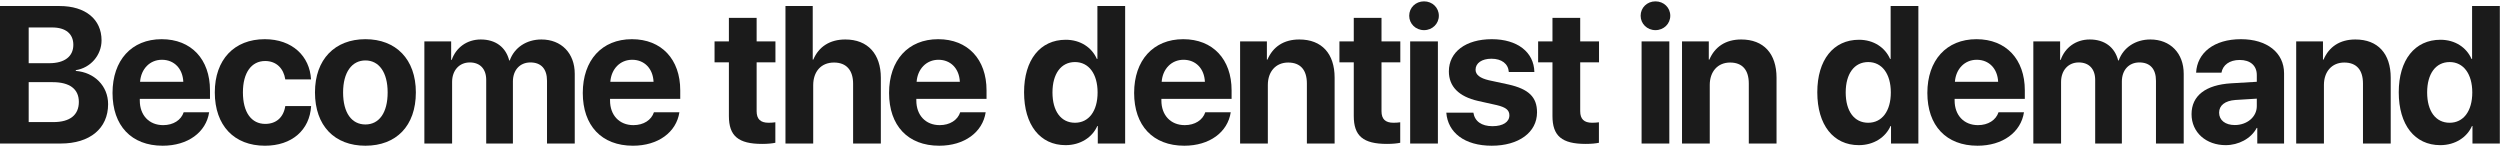 <?xml version="1.0" encoding="UTF-8"?> <svg xmlns="http://www.w3.org/2000/svg" width="1260" height="74" viewBox="0 0 1260 74" fill="none"> <path d="M30.594 72.337C45.34 72.337 54.485 64.702 54.485 52.504C54.485 43.331 47.591 36.464 38.206 35.744V35.359C45.532 34.255 51.181 27.916 51.181 20.328C51.181 9.715 43.042 3.04 30.067 3.04H0V72.337H30.594ZM14.459 13.845H26.333C33.084 13.845 36.962 17.015 36.962 22.585C36.962 28.444 32.557 31.854 24.849 31.854H14.459V13.845ZM14.459 61.532V41.41H26.572C35.094 41.41 39.739 44.868 39.739 51.351C39.739 57.978 35.238 61.532 26.907 61.532H14.459Z" fill="#1B1B1B"></path> <path d="M81.611 30.125C87.835 30.125 92.096 34.639 92.383 41.218H70.599C71.078 34.783 75.482 30.125 81.611 30.125ZM92.575 56.586C91.282 60.524 87.356 63.069 82.233 63.069C75.099 63.069 70.455 58.026 70.455 50.679V49.814H105.837V45.54C105.837 29.885 96.405 19.752 81.467 19.752C66.29 19.752 56.714 30.413 56.714 46.837C56.714 63.309 66.194 73.442 81.994 73.442C94.681 73.442 103.874 66.671 105.406 56.586H92.575Z" fill="#1B1B1B"></path> <path d="M156.758 40.018C156.135 28.348 147.326 19.752 133.441 19.752C118.072 19.752 108.258 30.029 108.258 46.549C108.258 63.357 118.072 73.442 133.537 73.442C147.039 73.442 156.087 65.614 156.806 53.464H143.783C142.921 59.083 139.282 62.445 133.681 62.445C126.738 62.445 122.429 56.682 122.429 46.549C122.429 36.608 126.738 30.749 133.633 30.749C139.378 30.749 142.969 34.591 143.783 40.018H156.758Z" fill="#1B1B1B"></path> <path d="M184.171 73.442C199.683 73.442 209.594 63.501 209.594 46.549C209.594 29.837 199.539 19.752 184.171 19.752C168.802 19.752 158.748 29.885 158.748 46.549C158.748 63.453 168.658 73.442 184.171 73.442ZM184.171 62.733C177.276 62.733 172.919 56.922 172.919 46.597C172.919 36.368 177.372 30.461 184.171 30.461C190.969 30.461 195.374 36.368 195.374 46.597C195.374 56.922 191.017 62.733 184.171 62.733Z" fill="#1B1B1B"></path> <path d="M213.882 72.337H227.862V41.266C227.862 35.504 231.453 31.47 236.767 31.47C241.938 31.47 245.05 34.735 245.05 40.258V72.337H258.504V41.074C258.504 35.359 261.999 31.47 267.313 31.47C272.724 31.47 275.692 34.735 275.692 40.69V72.337H289.672V37.184C289.672 26.811 282.922 19.896 272.867 19.896C265.35 19.896 259.222 23.978 256.924 30.461H256.637C254.913 23.738 249.742 19.896 242.321 19.896C235.331 19.896 229.825 23.978 227.671 30.173H227.383V20.856H213.882V72.337Z" fill="#1B1B1B"></path> <path d="M318.617 30.125C324.842 30.125 329.103 34.639 329.39 41.218H307.606C308.084 34.783 312.489 30.125 318.617 30.125ZM329.581 56.586C328.289 60.524 324.363 63.069 319.24 63.069C312.106 63.069 307.462 58.026 307.462 50.679V49.814H342.844V45.54C342.844 29.885 333.412 19.752 318.474 19.752C303.297 19.752 293.721 30.413 293.721 46.837C293.721 63.309 303.201 73.442 319 73.442C331.688 73.442 340.881 66.671 342.413 56.586H329.581Z" fill="#1B1B1B"></path> <path d="M367.363 8.995V20.856H360.133V31.422H367.363V58.459C367.363 68.496 372.055 72.529 384.12 72.529C386.945 72.529 389.339 72.289 390.775 71.953V61.628C389.913 61.772 388.621 61.868 387.376 61.868C383.258 61.868 381.343 59.995 381.343 56.057V31.422H390.823V20.856H381.343V8.995H367.363Z" fill="#1B1B1B"></path> <path d="M395.877 72.337H409.857V42.947C409.857 36.176 413.735 31.517 420.342 31.517C426.71 31.517 429.966 35.551 429.966 42.179V72.337H443.946V39.201C443.946 27.291 437.435 19.896 426.04 19.896C418.236 19.896 412.634 23.546 409.905 30.029H409.618V3.04H395.877V72.337Z" fill="#1B1B1B"></path> <path d="M472.987 30.125C479.211 30.125 483.472 34.639 483.76 41.218H461.975C462.454 34.783 466.859 30.125 472.987 30.125ZM483.951 56.586C482.658 60.524 478.732 63.069 473.609 63.069C466.476 63.069 461.832 58.026 461.832 50.679V49.814H497.213V45.54C497.213 29.885 487.781 19.752 472.843 19.752C457.666 19.752 448.091 30.413 448.091 46.837C448.091 63.309 457.57 73.442 473.37 73.442C486.058 73.442 495.25 66.671 496.782 56.586H483.951Z" fill="#1B1B1B"></path> <path d="M537.053 73.154C544.618 73.154 550.555 69.168 553.045 63.501H553.284V72.337H567.073V3.04H553.092V29.693H552.805C550.316 23.978 544.57 20.04 537.149 20.04C524.27 20.04 516.131 30.173 516.131 46.501C516.131 62.973 524.222 73.154 537.053 73.154ZM541.793 31.277C548.736 31.277 553.188 37.232 553.188 46.597C553.188 56.01 548.736 61.868 541.793 61.868C534.755 61.868 530.446 56.057 530.446 46.597C530.446 37.184 534.755 31.277 541.793 31.277Z" fill="#1B1B1B"></path> <path d="M596.497 30.125C602.721 30.125 606.982 34.639 607.269 41.218H585.485C585.963 34.783 590.368 30.125 596.497 30.125ZM607.461 56.586C606.168 60.524 602.242 63.069 597.119 63.069C589.985 63.069 585.341 58.026 585.341 50.679V49.814H620.723V45.54C620.723 29.885 611.291 19.752 596.353 19.752C581.176 19.752 571.6 30.413 571.6 46.837C571.6 63.309 581.08 73.442 596.88 73.442C609.567 73.442 618.76 66.671 620.292 56.586H607.461Z" fill="#1B1B1B"></path> <path d="M625.011 72.337H638.991V42.803C638.991 36.128 642.965 31.517 649.237 31.517C655.509 31.517 658.669 35.359 658.669 42.083V72.337H672.649V39.153C672.649 27.099 666.233 19.896 654.839 19.896C646.939 19.896 641.529 23.642 638.799 30.029H638.512V20.856H625.011V72.337Z" fill="#1B1B1B"></path> <path d="M682.299 8.995V20.856H675.07V31.422H682.299V58.459C682.299 68.496 686.991 72.529 699.057 72.529C701.881 72.529 704.275 72.289 705.712 71.953V61.628C704.85 61.772 703.557 61.868 702.312 61.868C698.195 61.868 696.28 59.995 696.28 56.057V31.422H705.759V20.856H696.28V8.995H682.299Z" fill="#1B1B1B"></path> <path d="M710.718 72.337H724.698V20.856H710.718V72.337ZM717.708 15.19C721.921 15.19 725.177 11.972 725.177 7.938C725.177 3.856 721.921 0.687 717.708 0.687C713.495 0.687 710.239 3.856 710.239 7.938C710.239 11.972 713.495 15.19 717.708 15.19Z" fill="#1B1B1B"></path> <path d="M730.231 35.984C730.231 43.571 735.21 48.662 744.929 50.871L754.409 52.984C759.005 54.089 760.729 55.529 760.729 58.123C760.729 61.484 757.521 63.597 752.207 63.597C746.653 63.597 743.254 61.1 742.583 56.778H728.938C729.704 66.815 738.131 73.442 751.824 73.442C765.373 73.442 774.661 66.767 774.661 56.634C774.661 48.95 770.496 44.868 760.202 42.563L750.387 40.45C745.887 39.393 743.684 37.664 743.684 35.119C743.684 31.806 746.844 29.597 751.68 29.597C756.851 29.597 760.154 32.142 760.442 36.272H773.321C773.129 26.283 764.751 19.752 751.872 19.752C738.705 19.752 730.231 26.187 730.231 35.984Z" fill="#1B1B1B"></path> <path d="M782.444 8.995V20.856H775.215V31.422H782.444V58.459C782.444 68.496 787.136 72.529 799.202 72.529C802.026 72.529 804.42 72.289 805.857 71.953V61.628C804.995 61.772 803.702 61.868 802.457 61.868C798.34 61.868 796.425 59.995 796.425 56.057V31.422H805.905V20.856H796.425V8.995H782.444Z" fill="#1B1B1B"></path> <path d="M827.36 72.337H841.34V20.856H827.36V72.337ZM834.35 15.19C838.563 15.19 841.819 11.972 841.819 7.938C841.819 3.856 838.563 0.687 834.35 0.687C830.137 0.687 826.881 3.856 826.881 7.938C826.881 11.972 830.137 15.19 834.35 15.19Z" fill="#1B1B1B"></path> <path d="M847.734 72.337H861.715V42.803C861.715 36.128 865.689 31.517 871.961 31.517C878.233 31.517 881.393 35.359 881.393 42.083V72.337H895.373V39.153C895.373 27.099 888.957 19.896 877.562 19.896C869.663 19.896 864.252 23.642 861.523 30.029H861.236V20.856H847.734V72.337Z" fill="#1B1B1B"></path> <path d="M936.841 73.154C944.406 73.154 950.342 69.168 952.832 63.501H953.072V72.337H966.86V3.04H952.88V29.693H952.593C950.103 23.978 944.358 20.04 936.937 20.04C924.058 20.04 915.918 30.173 915.918 46.501C915.918 62.973 924.01 73.154 936.841 73.154ZM941.581 31.277C948.523 31.277 952.976 37.232 952.976 46.597C952.976 56.01 948.523 61.868 941.581 61.868C934.543 61.868 930.234 56.057 930.234 46.597C930.234 37.184 934.543 31.277 941.581 31.277Z" fill="#1B1B1B"></path> <path d="M996.284 30.125C1002.51 30.125 1006.77 34.639 1007.06 41.218H985.272C985.751 34.783 990.156 30.125 996.284 30.125ZM1007.25 56.586C1005.96 60.524 1002.03 63.069 996.907 63.069C989.773 63.069 985.129 58.026 985.129 50.679V49.814H1020.51V45.54C1020.51 29.885 1011.08 19.752 996.141 19.752C980.963 19.752 971.388 30.413 971.388 46.837C971.388 63.309 980.867 73.442 996.667 73.442C1009.35 73.442 1018.55 66.671 1020.08 56.586H1007.25Z" fill="#1B1B1B"></path> <path d="M1024.8 72.337H1038.78V41.266C1038.78 35.504 1042.37 31.47 1047.68 31.47C1052.85 31.47 1055.97 34.735 1055.97 40.258V72.337H1069.42V41.074C1069.42 35.359 1072.92 31.47 1078.23 31.47C1083.64 31.47 1086.61 34.735 1086.61 40.69V72.337H1100.59V37.184C1100.59 26.811 1093.84 19.896 1083.78 19.896C1076.27 19.896 1070.14 23.978 1067.84 30.461H1067.55C1065.83 23.738 1060.66 19.896 1053.24 19.896C1046.25 19.896 1040.74 23.978 1038.59 30.173H1038.3V20.856H1024.8V72.337Z" fill="#1B1B1B"></path> <path d="M1126.33 63.021C1121.59 63.021 1118.43 60.62 1118.43 56.778C1118.43 53.128 1121.39 50.775 1126.61 50.391L1137.43 49.718V53.464C1137.43 59.035 1132.41 63.021 1126.33 63.021ZM1121.73 73.154C1128.15 73.154 1134.51 69.936 1137.39 64.462H1137.67V72.337H1151.17V36.944C1151.17 26.571 1142.6 19.752 1129.44 19.752C1115.84 19.752 1107.37 26.619 1106.84 36.608H1119.62C1120.29 32.814 1123.6 30.221 1128.82 30.221C1134.08 30.221 1137.43 33.006 1137.43 37.809V41.218L1124.51 41.987C1111.72 42.755 1104.54 48.182 1104.54 57.546C1104.54 66.815 1111.96 73.154 1121.73 73.154Z" fill="#1B1B1B"></path> <path d="M1157.28 72.337H1171.26V42.803C1171.26 36.128 1175.24 31.517 1181.51 31.517C1187.78 31.517 1190.94 35.359 1190.94 42.083V72.337H1204.92V39.153C1204.92 27.099 1198.5 19.896 1187.11 19.896C1179.21 19.896 1173.8 23.642 1171.07 30.029H1170.78V20.856H1157.28V72.337Z" fill="#1B1B1B"></path> <path d="M1229.89 73.154C1237.46 73.154 1243.39 69.168 1245.88 63.501H1246.12V72.337H1259.91V3.04H1245.93V29.693H1245.64C1243.15 23.978 1237.41 20.04 1229.99 20.04C1217.11 20.04 1208.97 30.173 1208.97 46.501C1208.97 62.973 1217.06 73.154 1229.89 73.154ZM1234.63 31.277C1241.57 31.277 1246.03 37.232 1246.03 46.597C1246.03 56.01 1241.57 61.868 1234.63 61.868C1227.59 61.868 1223.28 56.057 1223.28 46.597C1223.28 37.184 1227.59 31.277 1234.63 31.277Z" fill="#1B1B1B"></path> </svg> 